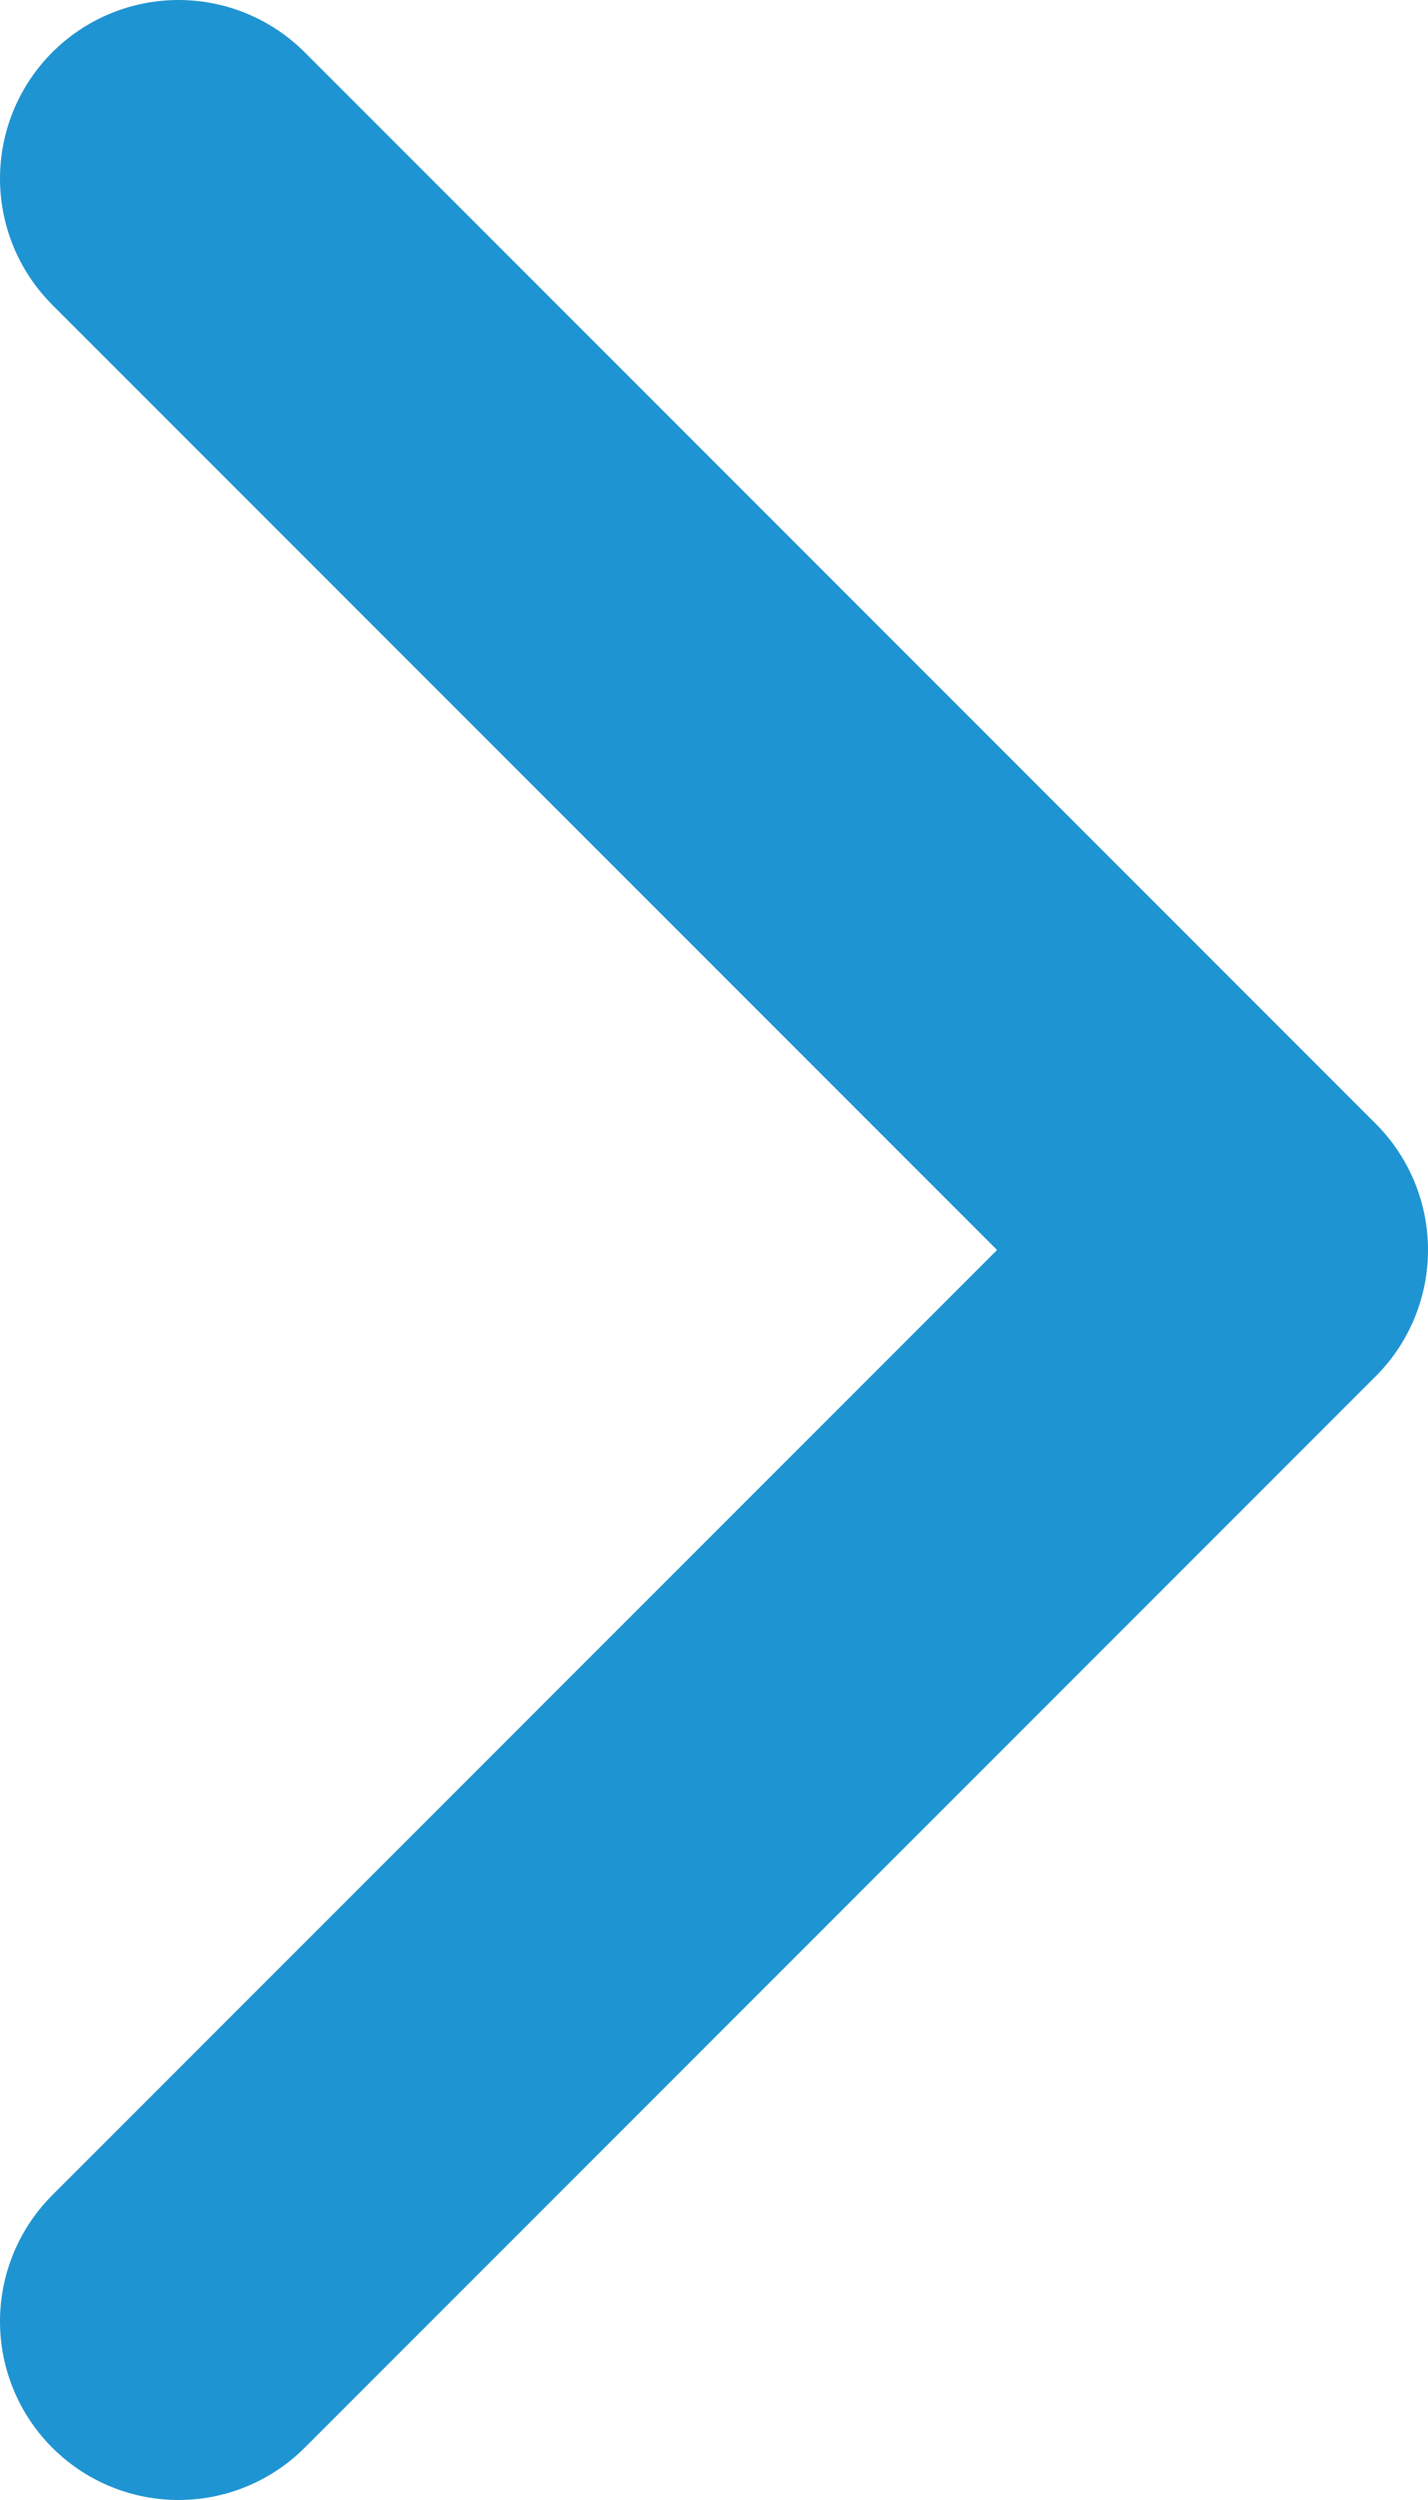 <svg width="8" height="14" viewBox="0 0 8 14" fill="none" xmlns="http://www.w3.org/2000/svg">
<path d="M1 13L7 7L1 1" stroke="#1F94D2" stroke-width="2" stroke-linecap="round" stroke-linejoin="round"/>
</svg>
